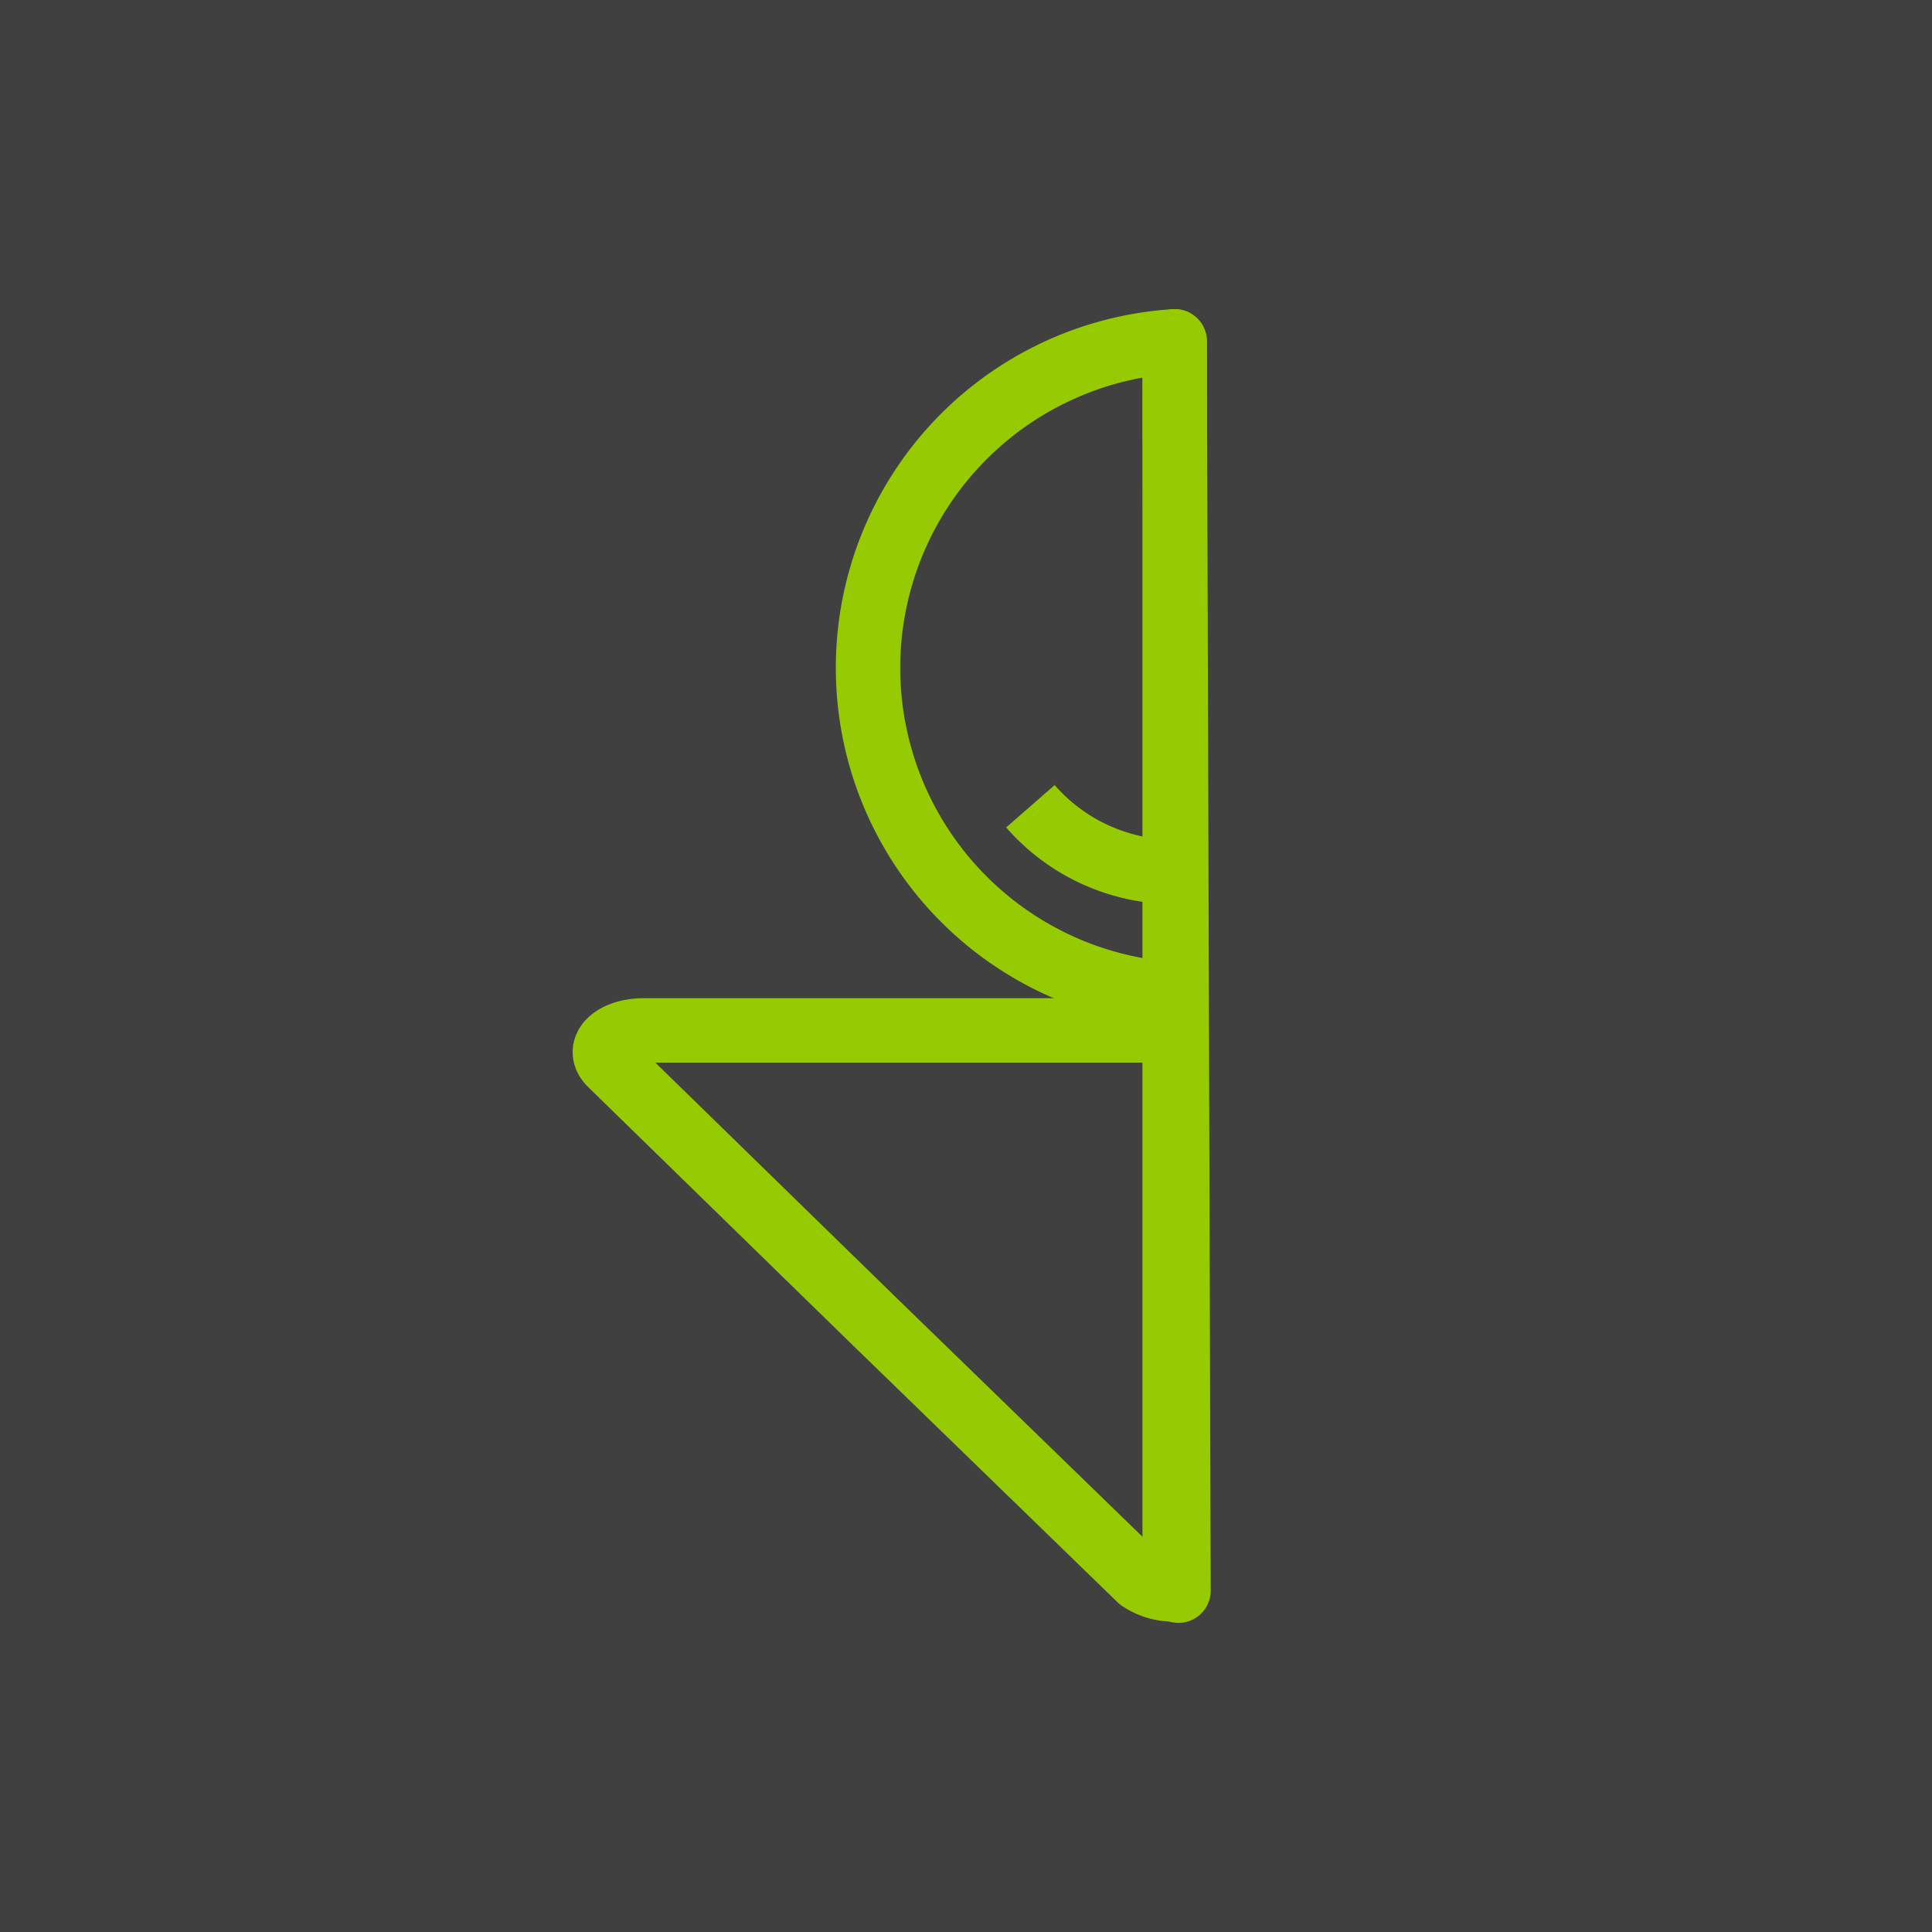<svg xmlns="http://www.w3.org/2000/svg" viewBox="0 0 15 15"><defs><style>.cls-1,.cls-2,.cls-3,.cls-4{fill:#404041;}.cls-2,.cls-3,.cls-4{stroke:#96cb02;stroke-width:0.5px;}.cls-2{stroke-linecap:round;}.cls-2,.cls-3{stroke-linejoin:round;}.cls-4{stroke-miterlimit:10;}</style></defs><g id="Layer_2" data-name="Layer 2"><g id="Logo"><rect class="cls-1" width="15" height="15"/><path class="cls-2" d="M9.13,8H5c-.24,0-.38.14-.26.26l2.05,2,2.06,2a.46.46,0,0,0,.27.08V8Z"/><path class="cls-3" d="M9.12,2.65a2.54,2.54,0,0,0,0,5.07h0V2.65Z"/><line class="cls-2" x1="9.12" y1="2.65" x2="9.15" y2="12.35"/><path class="cls-4" d="M8,6.26a1.49,1.49,0,0,0,1.1.51"/></g></g></svg>